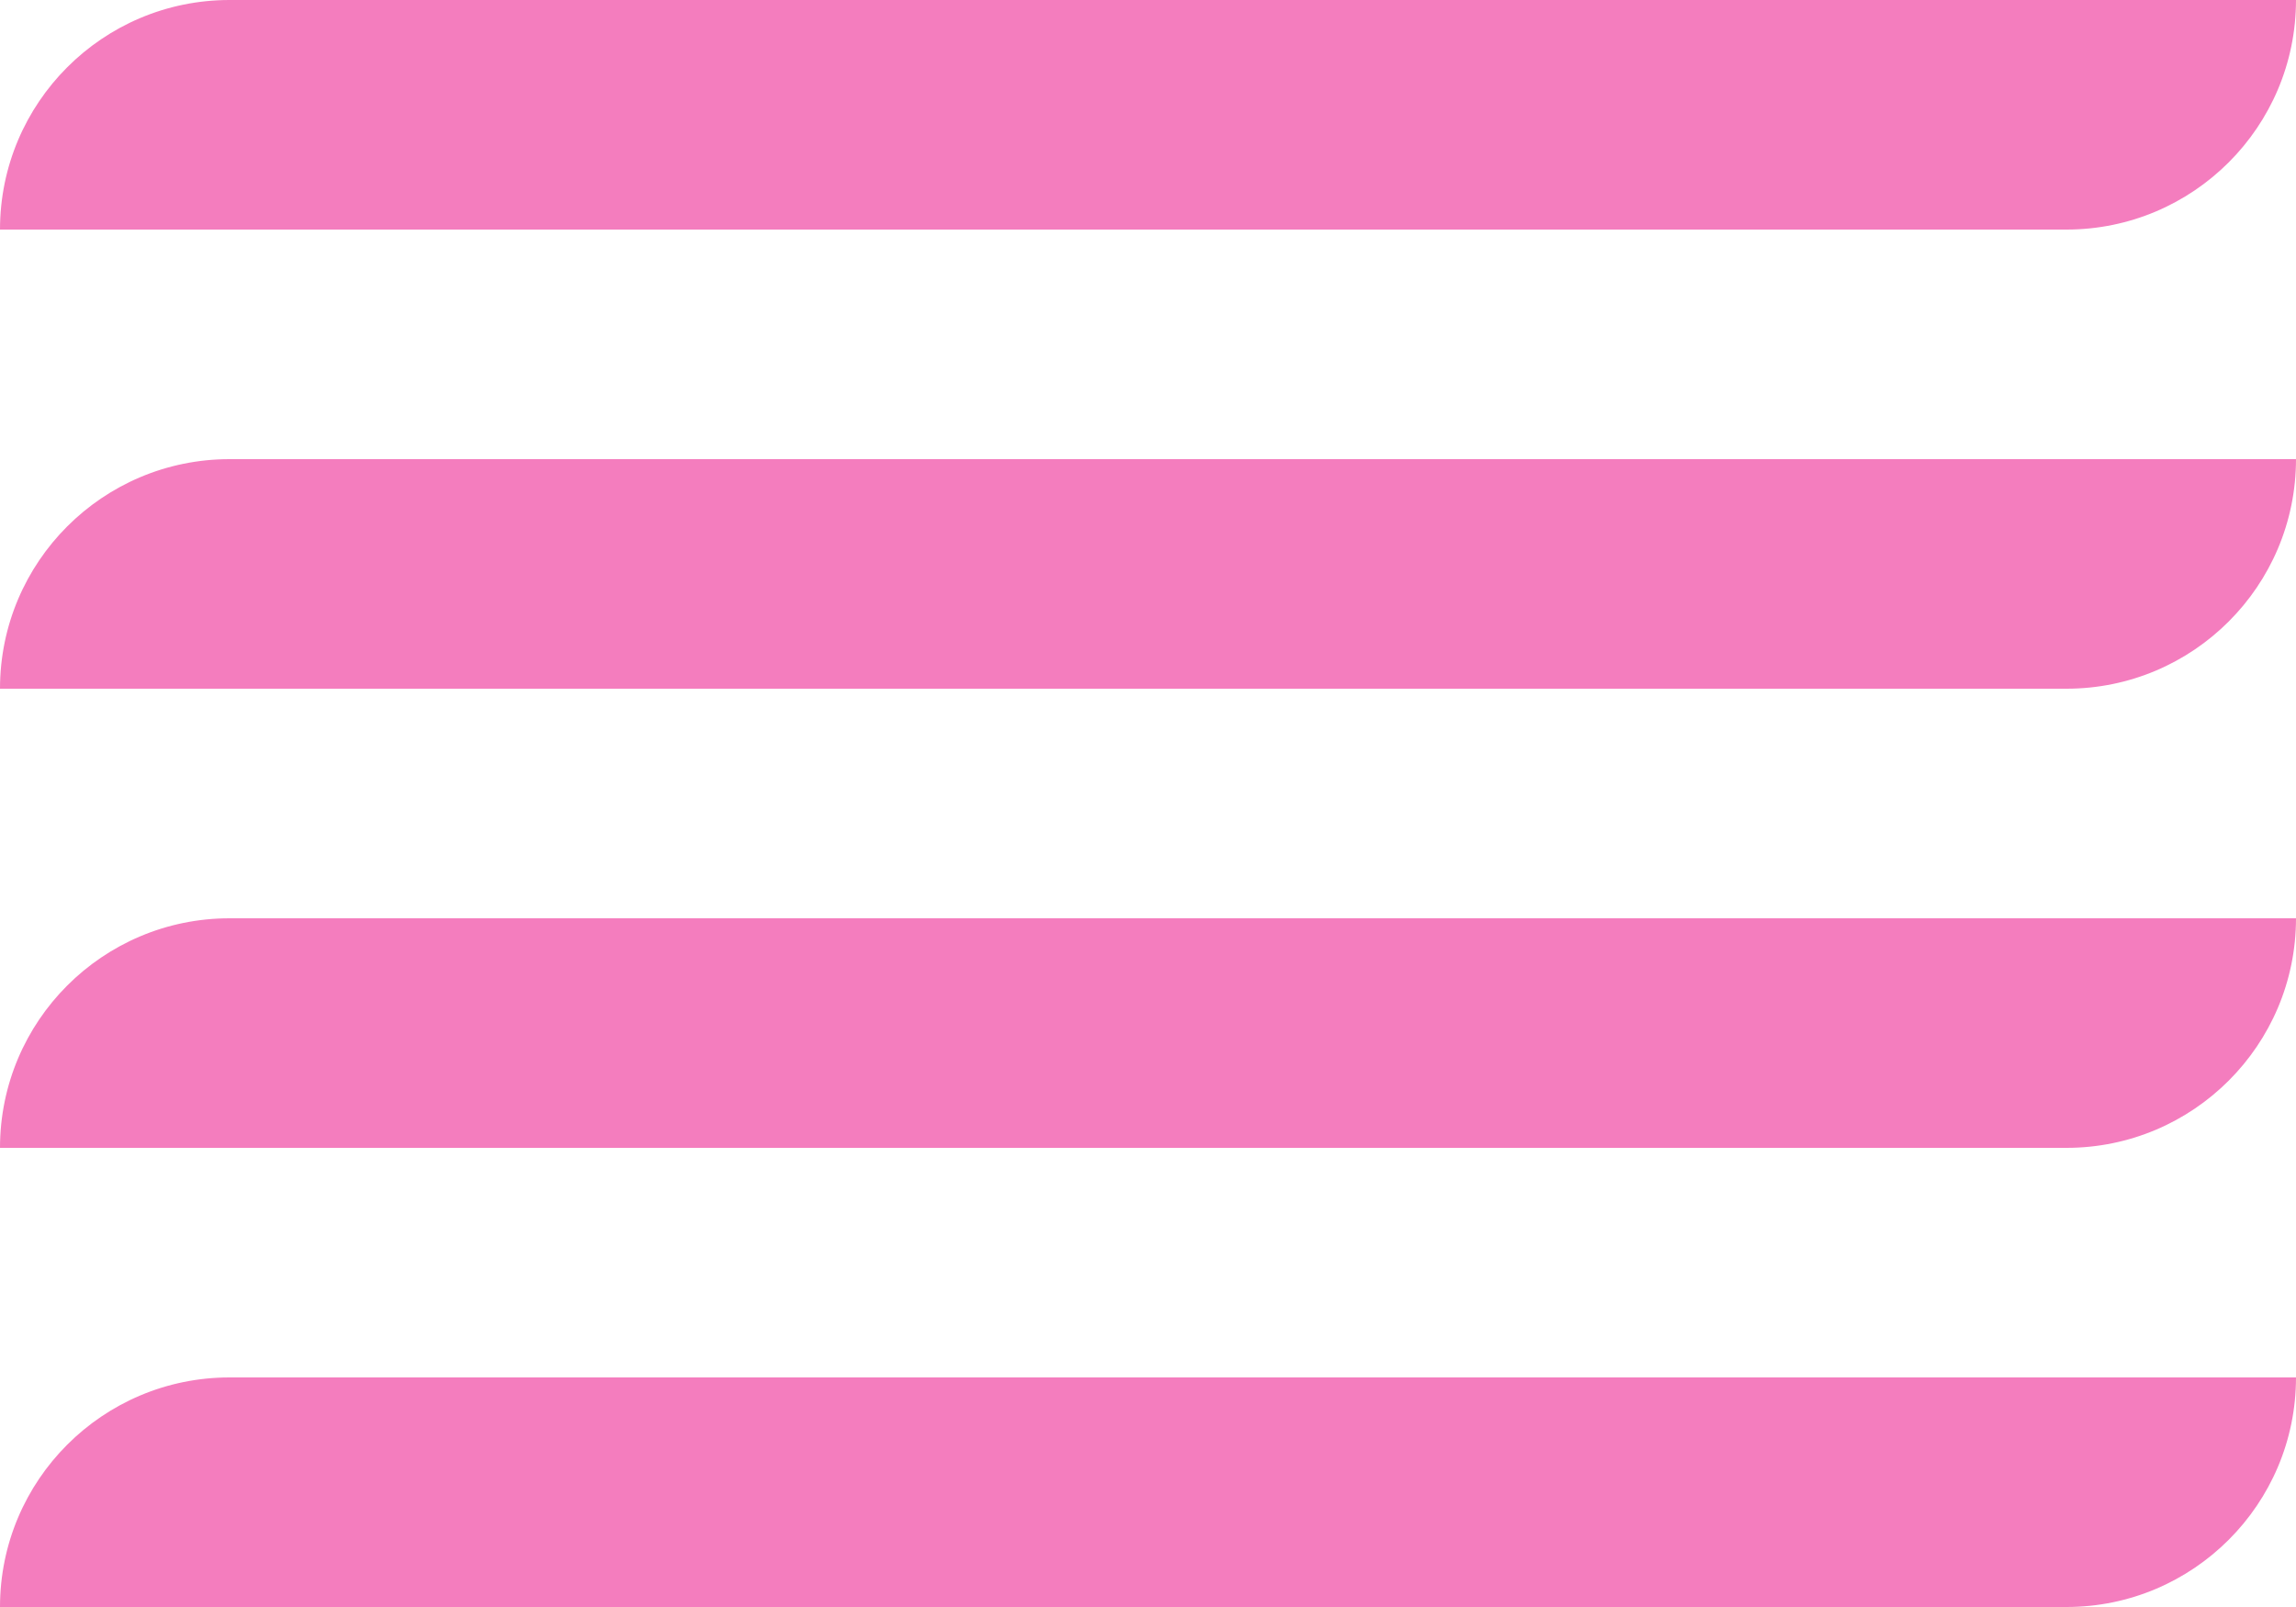 <svg width="100" height="70" viewBox="0 0 100 70" fill="none" xmlns="http://www.w3.org/2000/svg">
<path d="M0 10C0 4.477 4.477 0 10 0H100V0C100 5.523 95.523 10 90 10H0V10Z" fill="#F47DBE"/>
<path d="M0 30C0 24.477 4.477 20 10 20H100V20C100 25.523 95.523 30 90 30H0V30Z" fill="#F47DBE"/>
<path d="M0 50C0 44.477 4.477 40 10 40H100V40C100 45.523 95.523 50 90 50H0V50Z" fill="#F47DBE"/>
<path d="M0 70C0 64.477 4.477 60 10 60H100V60C100 65.523 95.523 70 90 70H0V70Z" fill="#F47DBE"/>
</svg>
